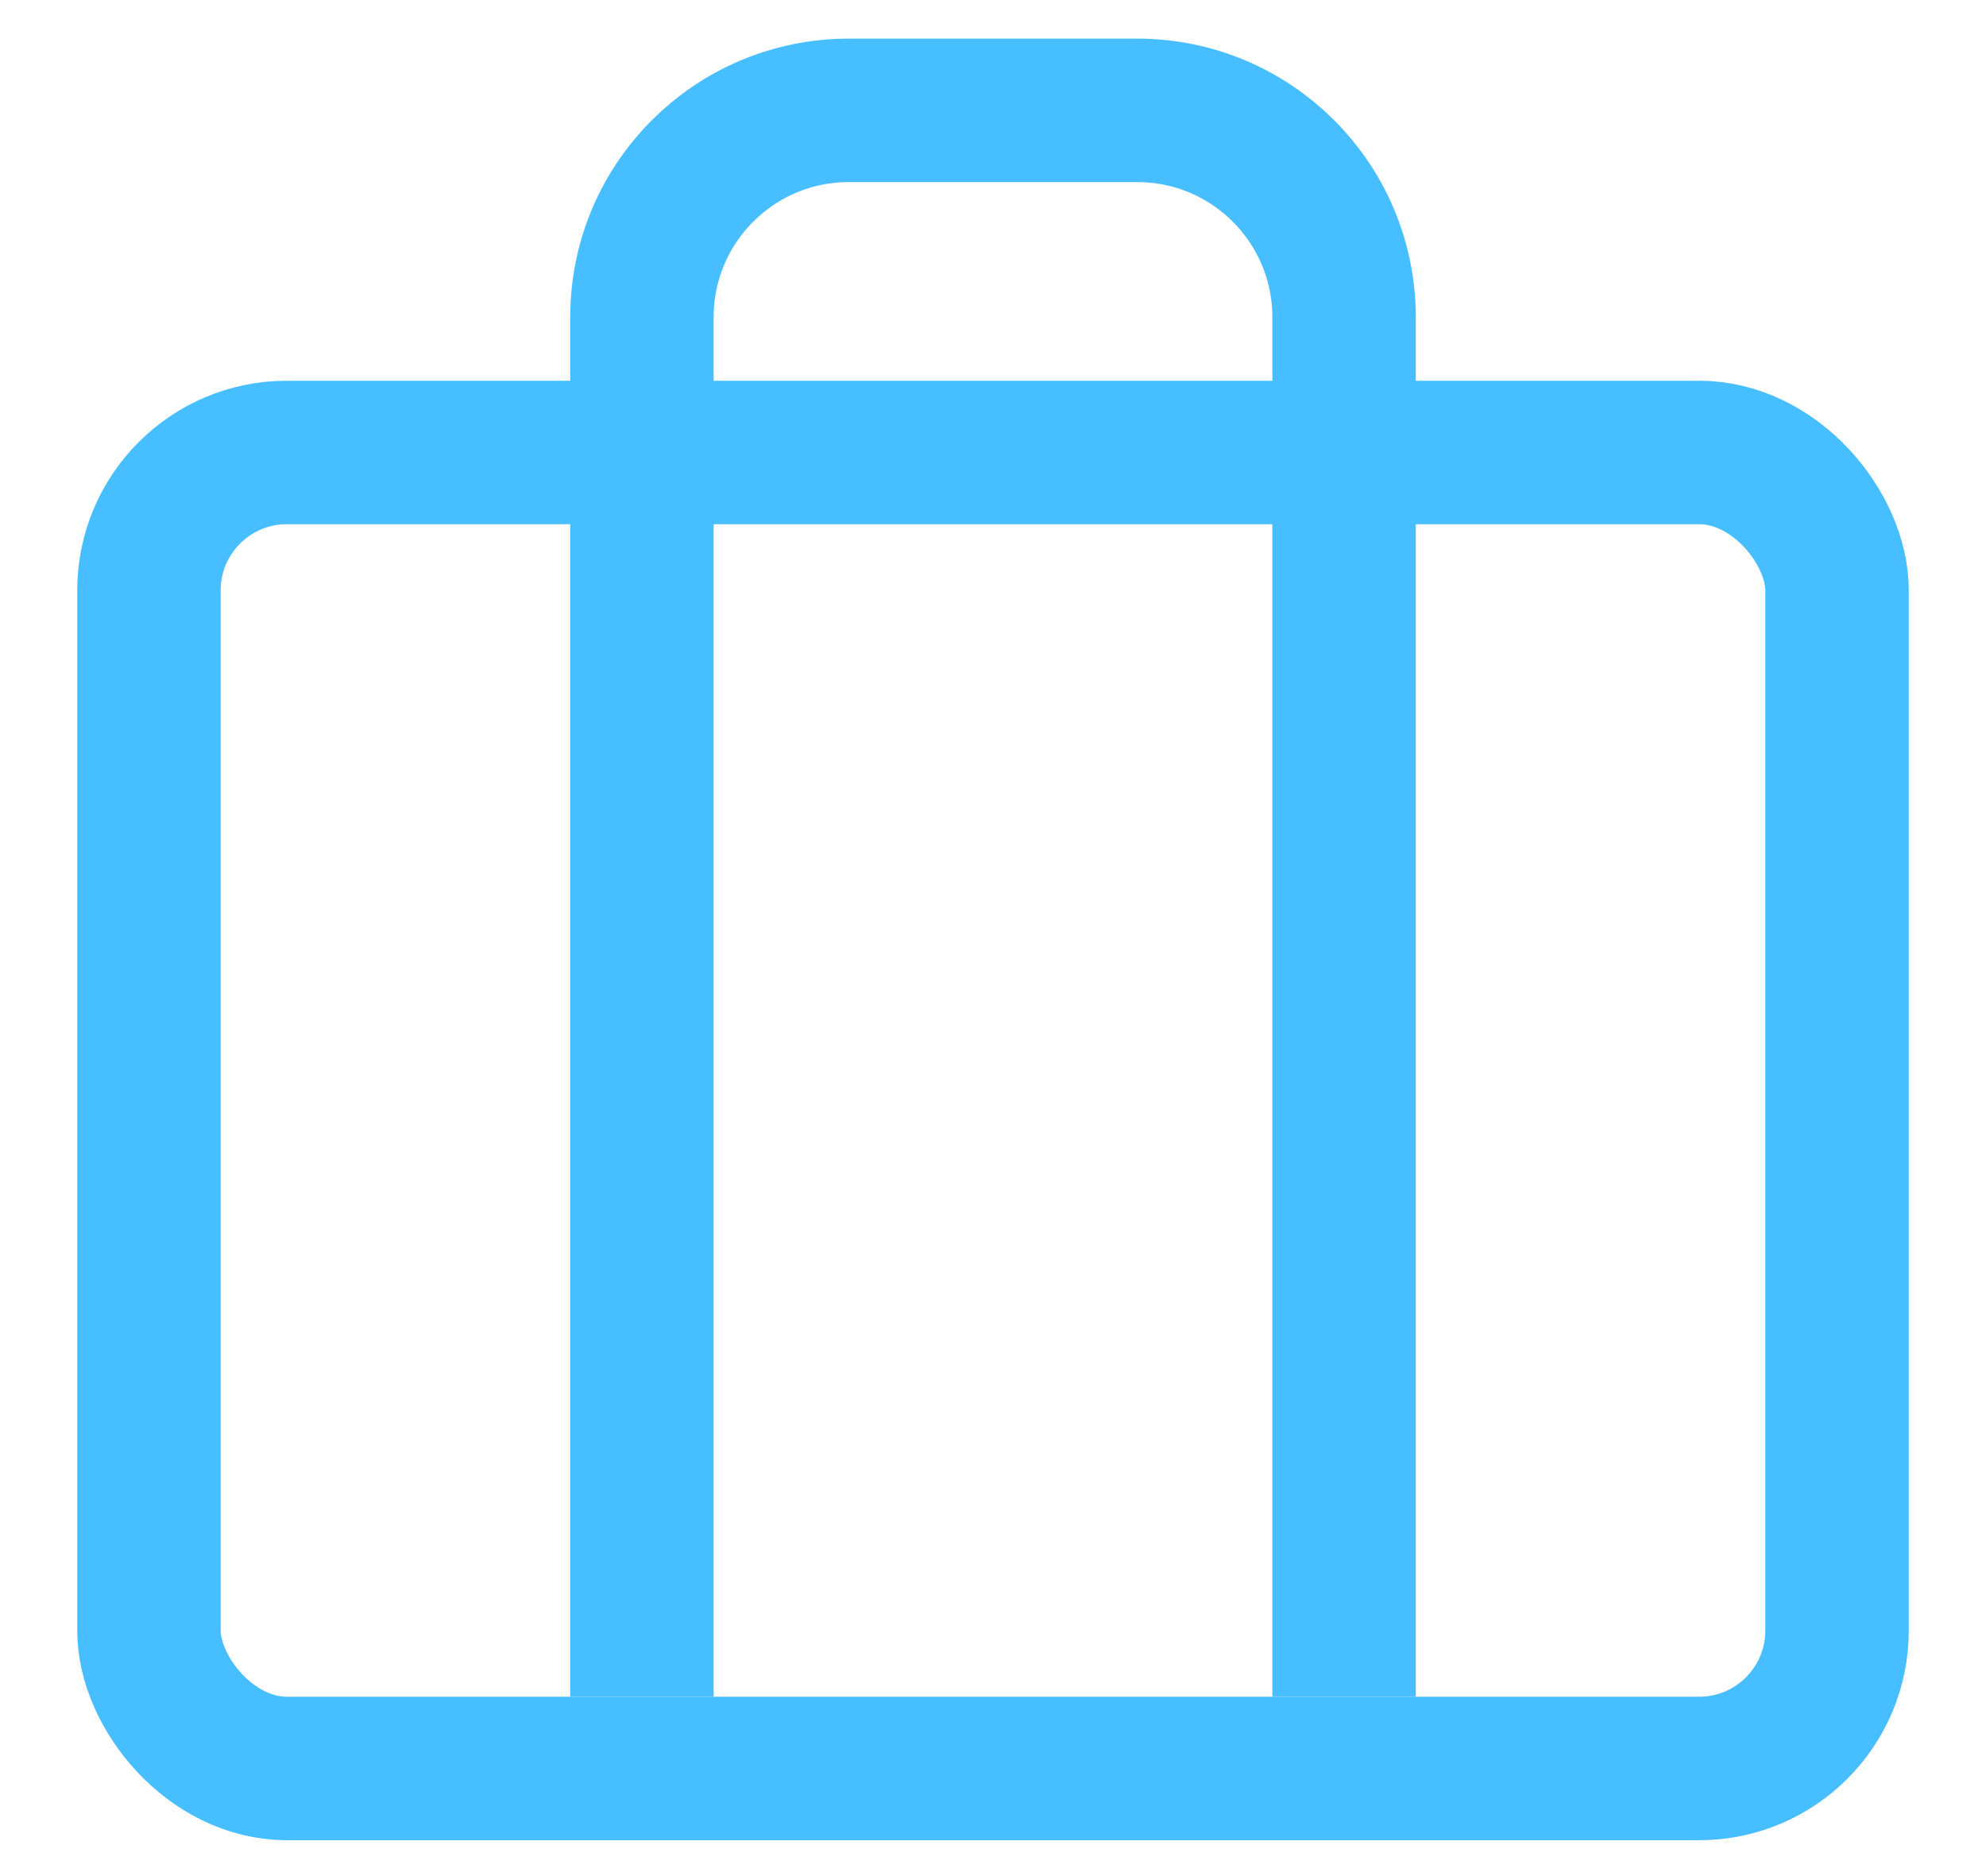 <?xml version="1.0" encoding="UTF-8"?>
<svg width="18px" height="17px" viewBox="0 0 18 17" version="1.1" xmlns="http://www.w3.org/2000/svg" xmlns:xlink="http://www.w3.org/1999/xlink">
    <!-- Generator: Sketch 55.1 (78136) - https://sketchapp.com -->
    <title>workspace</title>
    <desc>Created with Sketch.</desc>
    <g id="All-landing-pages" stroke="none" stroke-width="1" fill="none" fill-rule="evenodd">
        <g id="feature-icons" transform="translate(-937, -269)" stroke="#47BEFF" stroke-width="1.3">
            <g id="workspace" transform="translate(939, 270)">
                <path d="M3.818,14.375 L3.818,1.875 C3.818,0.839 4.658,1.90224492e-16 5.693,0 L8.307,0 C9.342,-1.90224492e-16 10.182,0.839 10.182,1.875 L10.182,14.375" id="Path-4"></path>
                <rect id="Rectangle" x="-0.65" y="3.1" width="15.3" height="11.925" rx="1.25"></rect>
            </g>
        </g>
    </g>
</svg>
